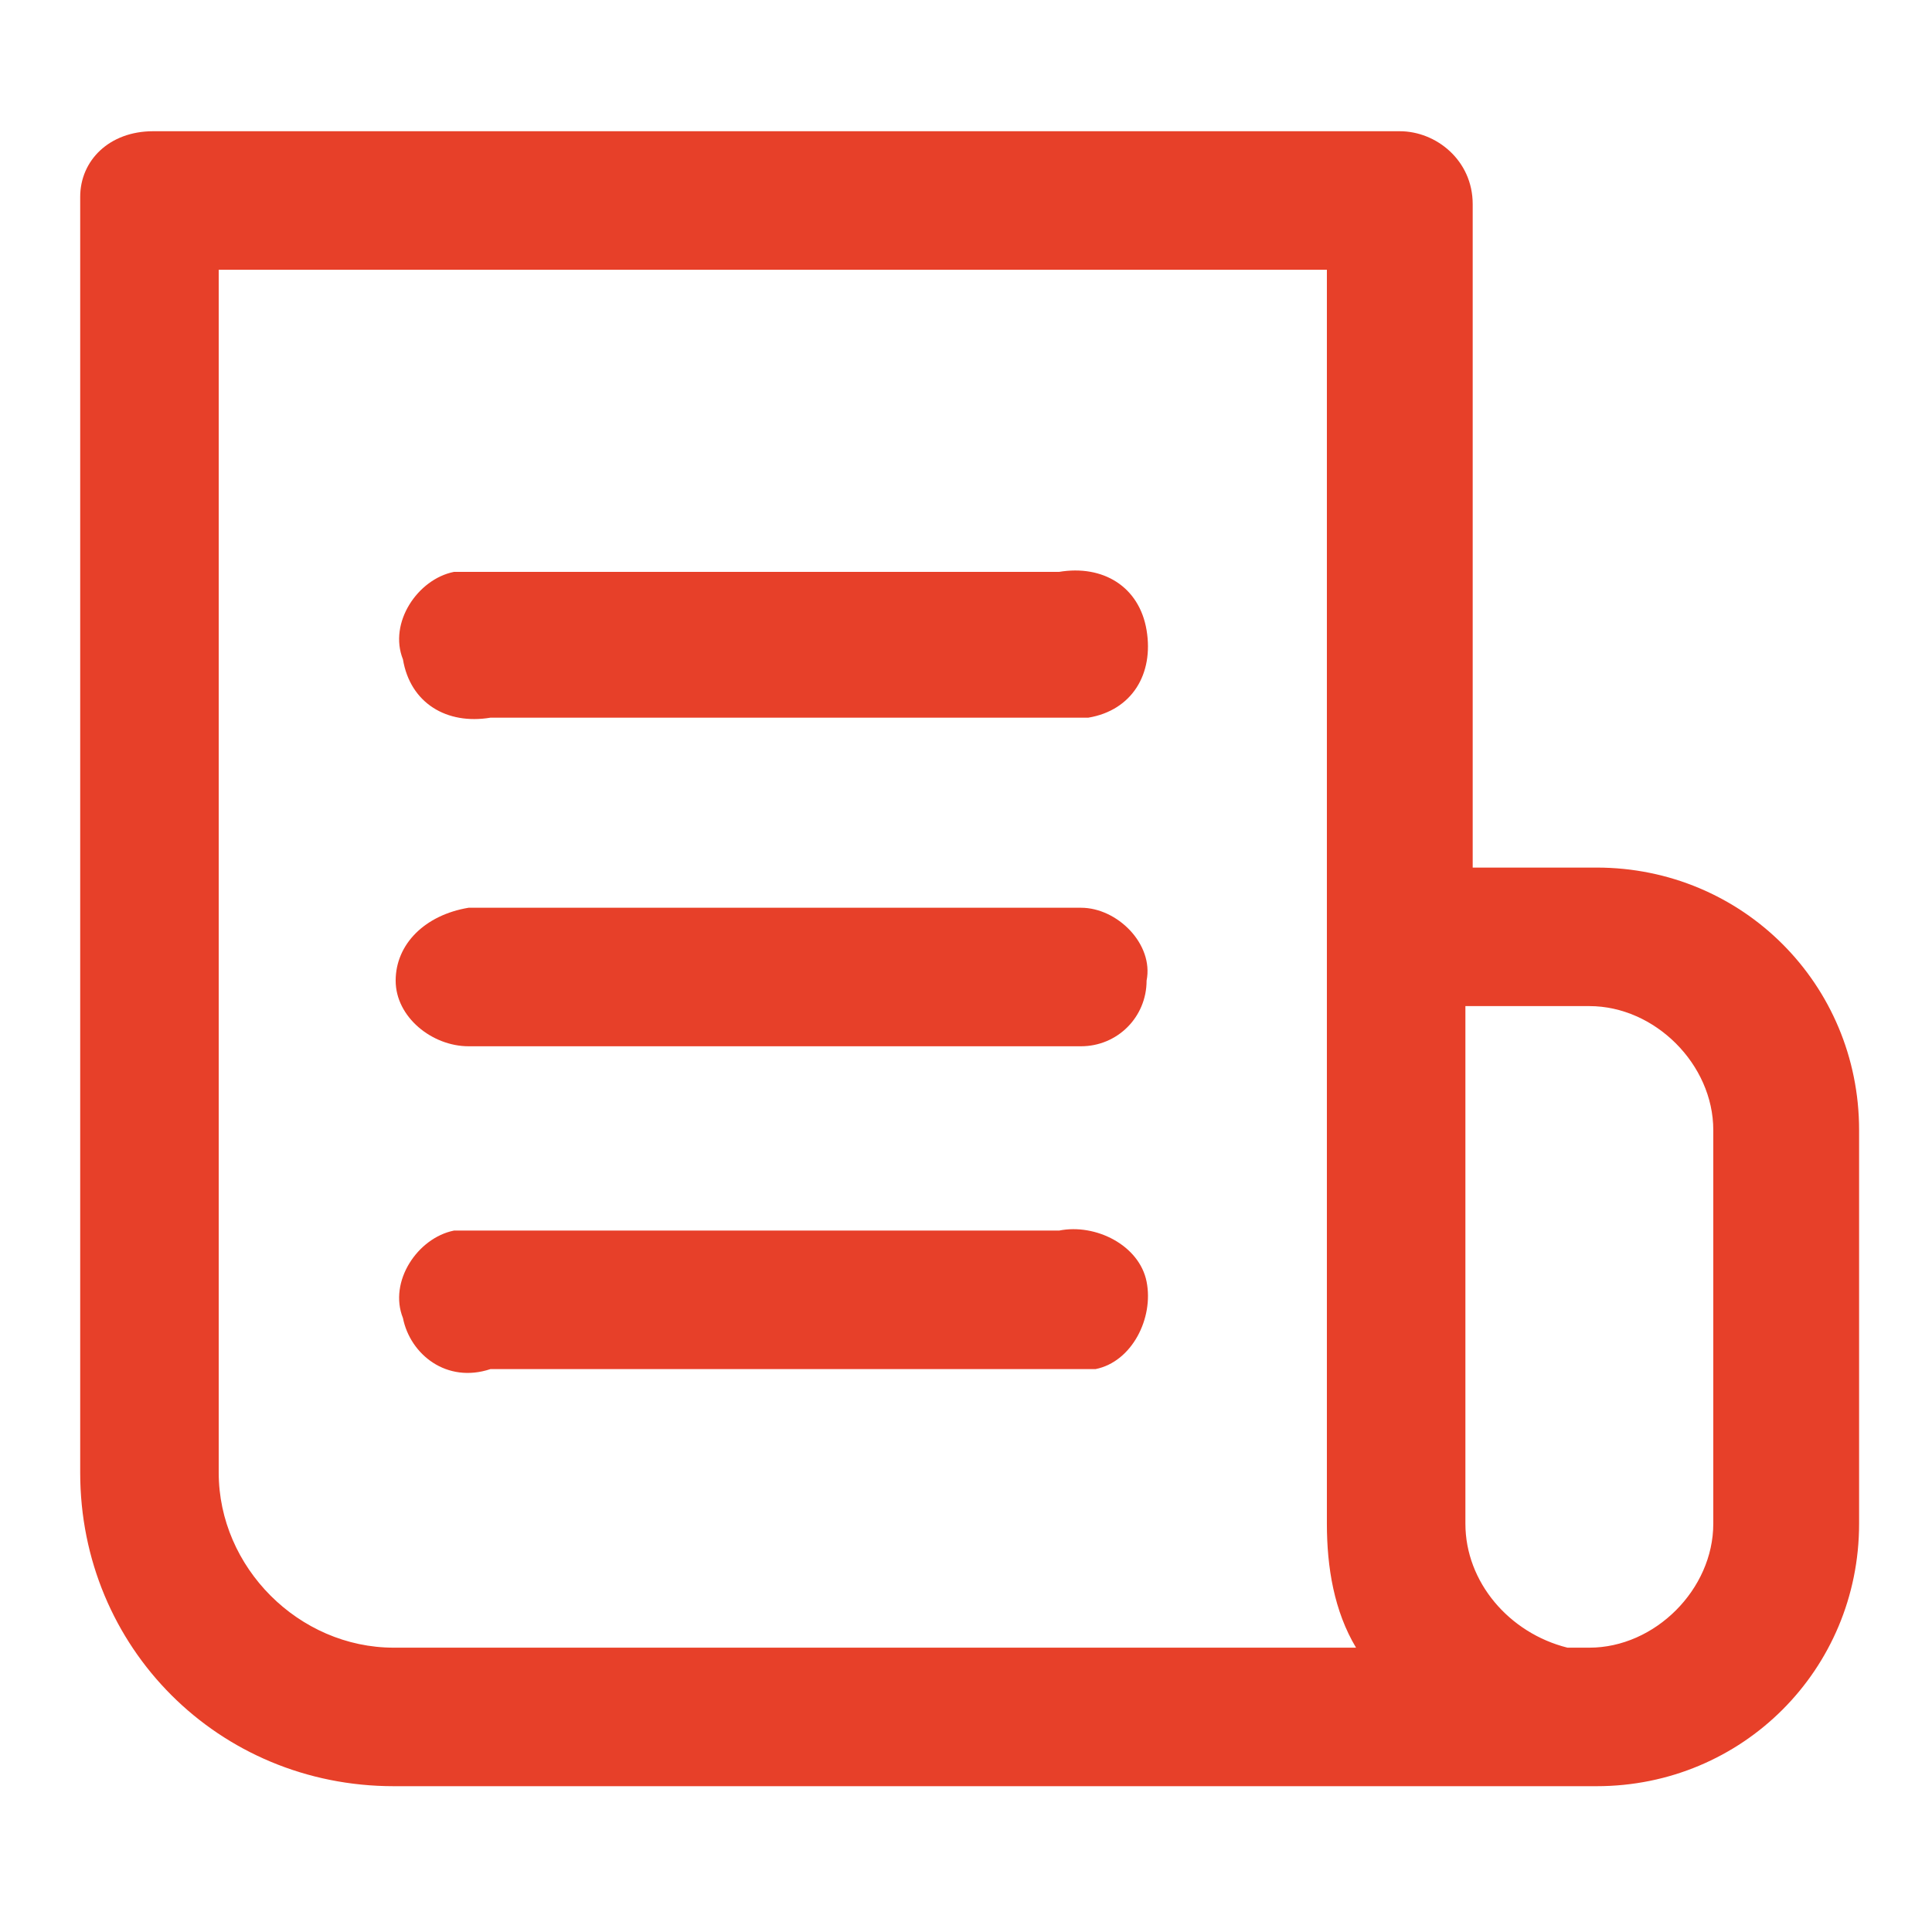 <?xml version="1.0" encoding="utf-8"?>
<!-- Generator: Adobe Illustrator 24.0.1, SVG Export Plug-In . SVG Version: 6.00 Build 0)  -->
<svg version="1.1" id="Ebene_1" xmlns="http://www.w3.org/2000/svg" xmlns:xlink="http://www.w3.org/1999/xlink" x="0px" y="0px"
	 viewBox="0 0 26.5 26.5" style="enable-background:new 0 0 26.5 26.5;" xml:space="preserve">
<style type="text/css">
	.st0{fill:#E74029;}
</style>
<g id="Gruppe_416" transform="translate(4.227 5.844)">
	<g id="Gruppe_415">
		<path id="Pfad_217" class="st0" d="M2.5,2h7.8c0.6-0.1,1.1,0.2,1.2,0.8c0.1,0.6-0.2,1.1-0.8,1.2c-0.1,0-0.3,0-0.4,0H2.5
			C1.9,4.1,1.4,3.8,1.3,3.2C1.1,2.7,1.5,2.1,2,2C2.2,2,2.3,2,2.5,2z"/>
	</g>
</g>
<g id="Gruppe_418" transform="translate(4.227 10.351)">
	<g id="Gruppe_417">
		<path id="Pfad_218" class="st0" d="M2.2,2.1h8.4c0.5,0,1,0.5,0.9,1c0,0.5-0.4,0.9-0.9,0.9H2.2c-0.5,0-1-0.4-1-0.9
			C1.2,2.6,1.6,2.2,2.2,2.1C2.2,2.1,2.2,2.1,2.2,2.1L2.2,2.1z"/>
	</g>
</g>
<g id="Gruppe_420" transform="translate(0 0)">
	<g id="Gruppe_419">
		<path id="Pfad_219" class="st0" d="M2.1,1.8h17.1c0.5,0,1,0.4,1,1c0,0,0,0,0,0v9.1h1.7c2,0,3.6,1.6,3.6,3.6v5.4
			c0,2-1.6,3.6-3.6,3.6c-0.2,0-0.3,0-0.5,0H5.4c-2.4,0-4.3-1.9-4.3-4.3V2.7C1.1,2.2,1.5,1.8,2.1,1.8C2,1.8,2.1,1.8,2.1,1.8z
			 M20.1,20.9c0,0.8,0.6,1.5,1.4,1.7h0.3v0c0.9,0,1.7-0.8,1.7-1.7v-5.4c0-0.9-0.8-1.7-1.7-1.7h-1.7V20.9z M3,20.2
			c0,1.3,1.1,2.4,2.4,2.4h13.2c-0.3-0.5-0.4-1.1-0.4-1.7V3.7H3V20.2z"/>
	</g>
</g>
<g id="Gruppe_422" transform="translate(4.227 14.579)">
	<g id="Gruppe_421" transform="translate(0 0)">
		<path id="Pfad_220" class="st0" d="M2.5,2.3h7.8c0.5-0.1,1.1,0.2,1.2,0.7c0.1,0.5-0.2,1.1-0.7,1.2c-0.2,0-0.3,0-0.5,0H2.5
			C1.9,4.4,1.4,4,1.3,3.5C1.1,3,1.5,2.4,2,2.3C2.1,2.3,2.3,2.3,2.5,2.3z"/>
	</g>
</g>
</svg>
